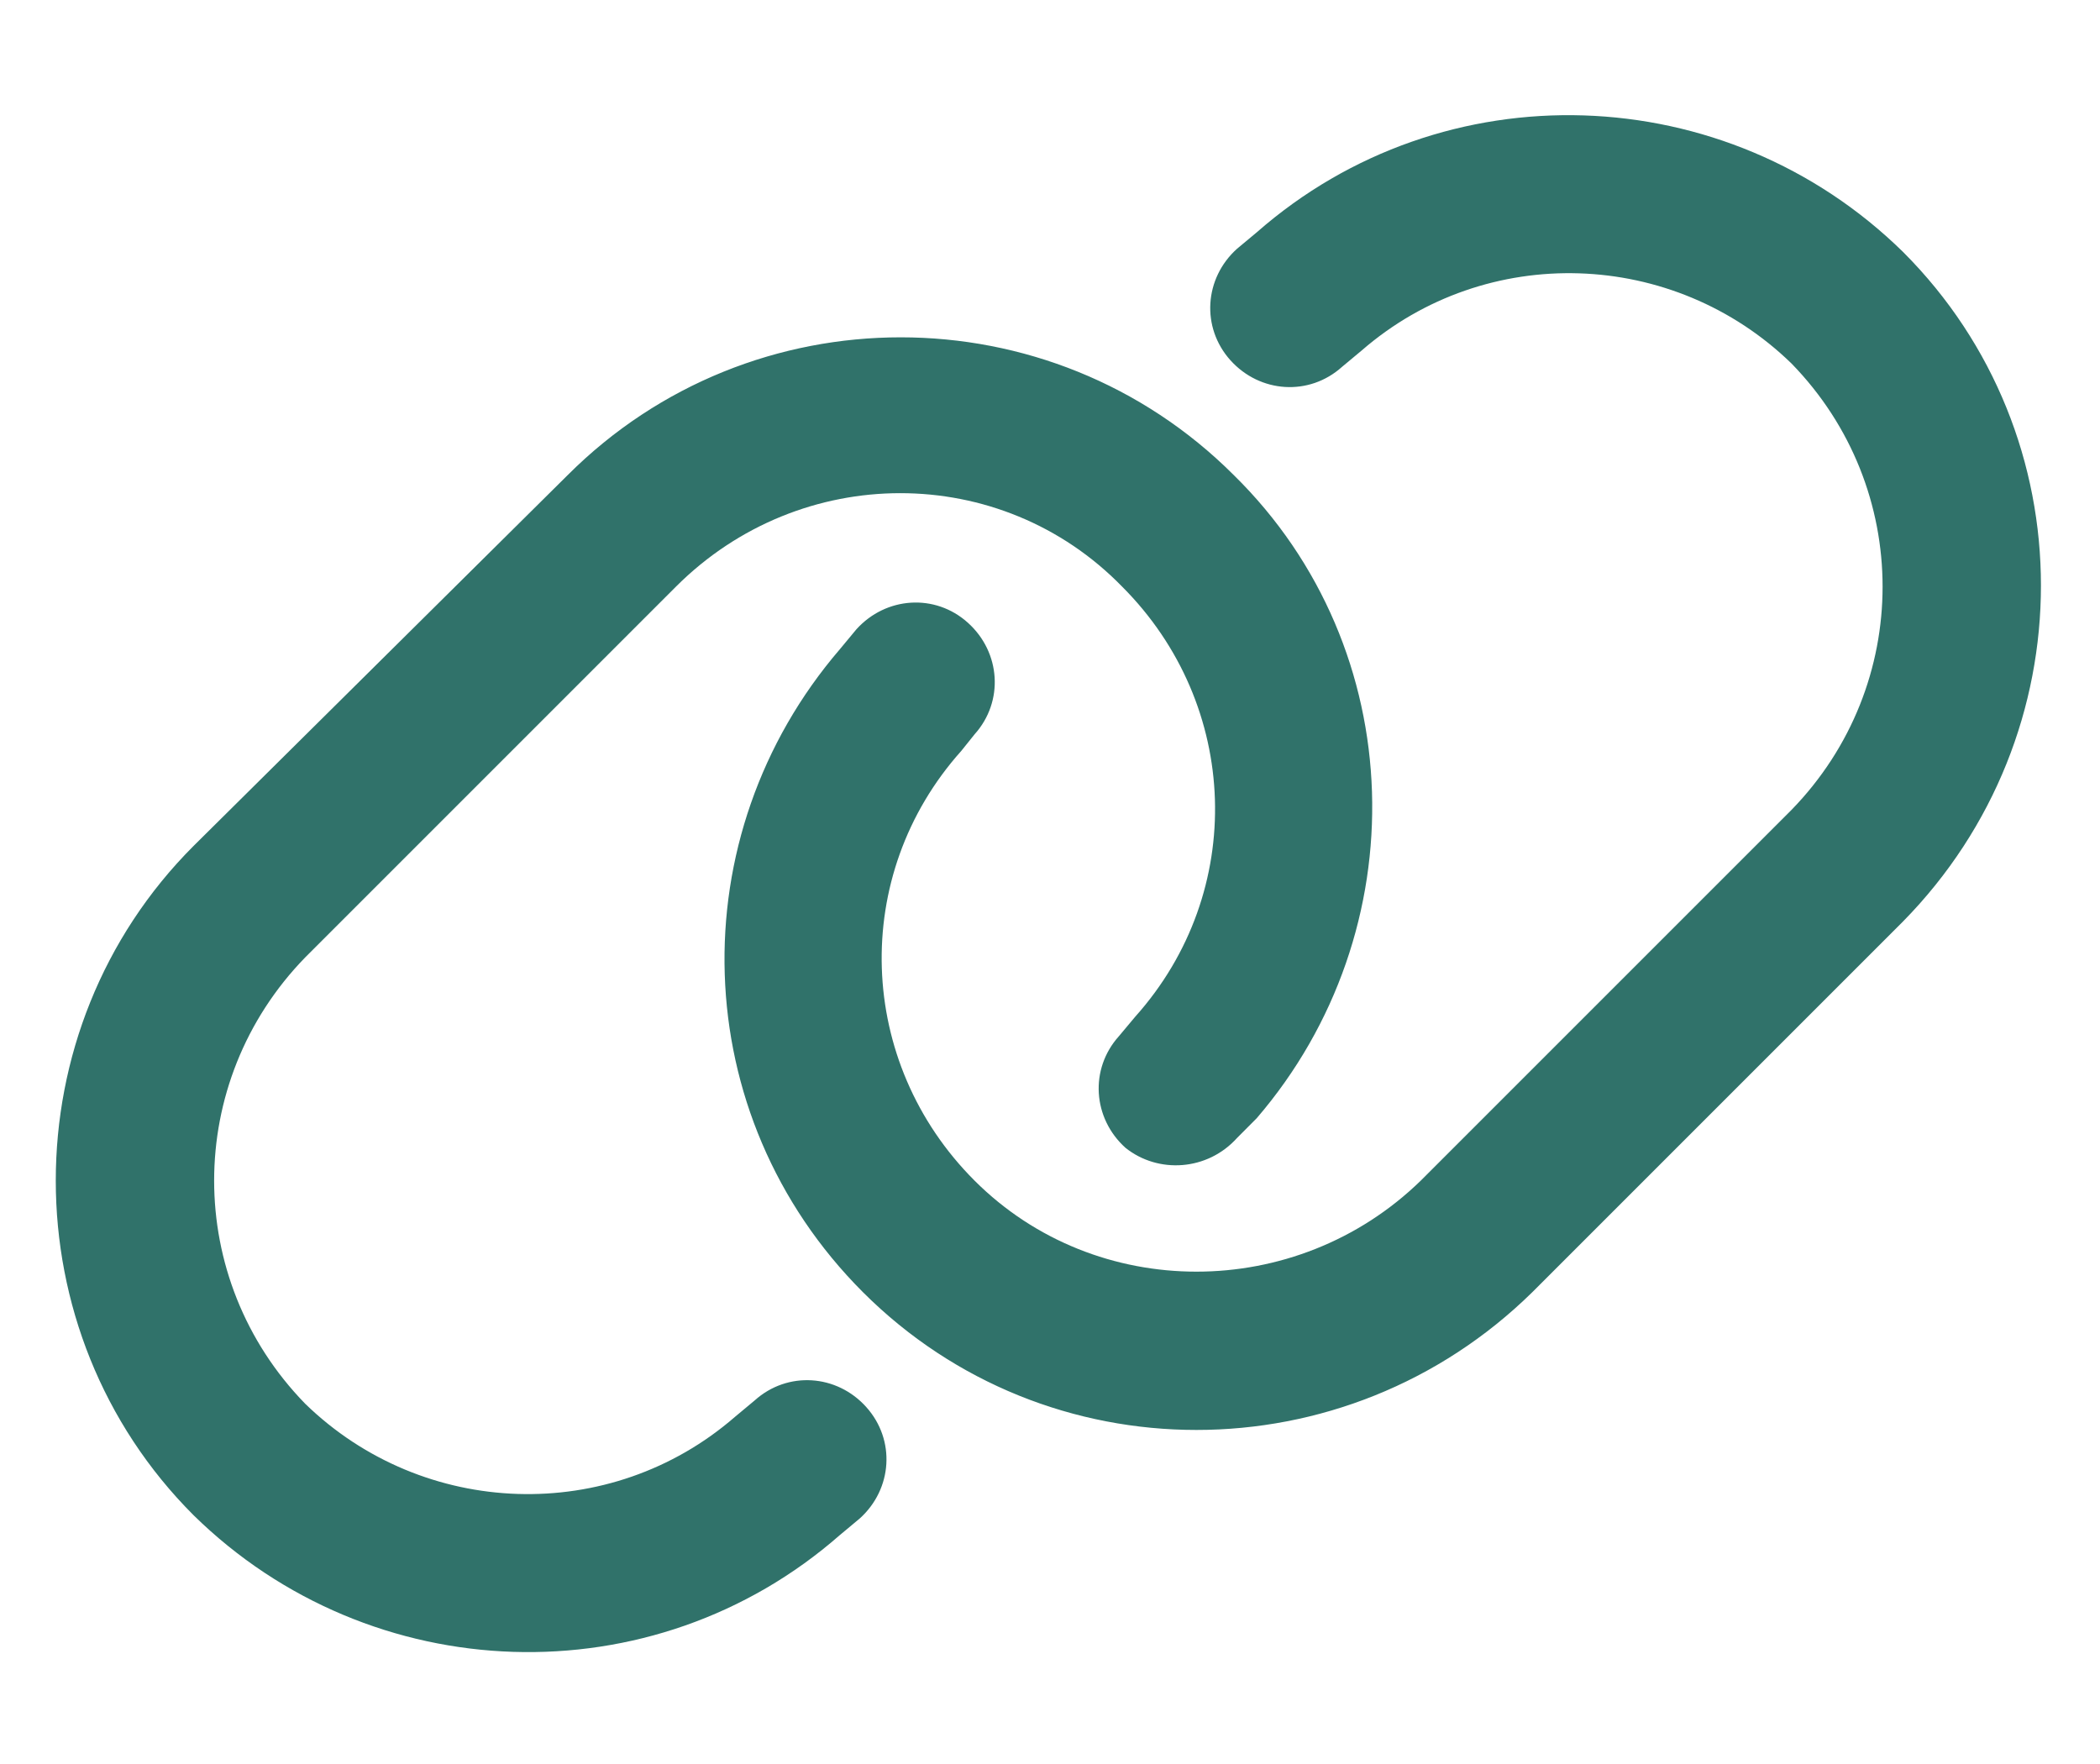 <svg width="25" height="21" viewBox="0 0 25 21" fill="none" xmlns="http://www.w3.org/2000/svg">
<path d="M6.758 5.656C8.945 3.469 12.5 3.469 14.688 5.656C16.797 7.727 16.875 11.086 14.961 13.312L14.727 13.547C14.375 13.938 13.789 13.977 13.398 13.664C13.008 13.312 12.969 12.727 13.32 12.336L13.516 12.102C14.844 10.617 14.766 8.391 13.359 6.984C11.914 5.5 9.531 5.5 8.047 6.984L3.633 11.398C2.188 12.883 2.188 15.227 3.633 16.711C5.039 18.078 7.266 18.156 8.75 16.867L8.984 16.672C9.375 16.32 9.961 16.359 10.312 16.75C10.664 17.141 10.625 17.727 10.234 18.078L10 18.273C7.773 20.227 4.414 20.109 2.305 18.039C0.117 15.852 0.117 12.258 2.305 10.07L6.758 5.656ZM18.242 15.383C16.016 17.57 12.461 17.57 10.273 15.383C8.164 13.273 8.086 9.953 10 7.727L10.195 7.492C10.547 7.102 11.133 7.062 11.523 7.414C11.914 7.766 11.953 8.352 11.602 8.742L11.445 8.938C10.117 10.422 10.195 12.648 11.602 14.055C13.047 15.5 15.43 15.5 16.914 14.055L21.328 9.641C22.773 8.156 22.773 5.812 21.328 4.328C19.922 2.961 17.695 2.883 16.211 4.172L15.977 4.367C15.586 4.719 15 4.68 14.648 4.289C14.297 3.898 14.336 3.312 14.727 2.961L14.961 2.766C17.188 0.812 20.547 0.93 22.656 3C24.844 5.188 24.844 8.742 22.656 10.969L18.242 15.383Z" fill="#30726A"/>
</svg>
